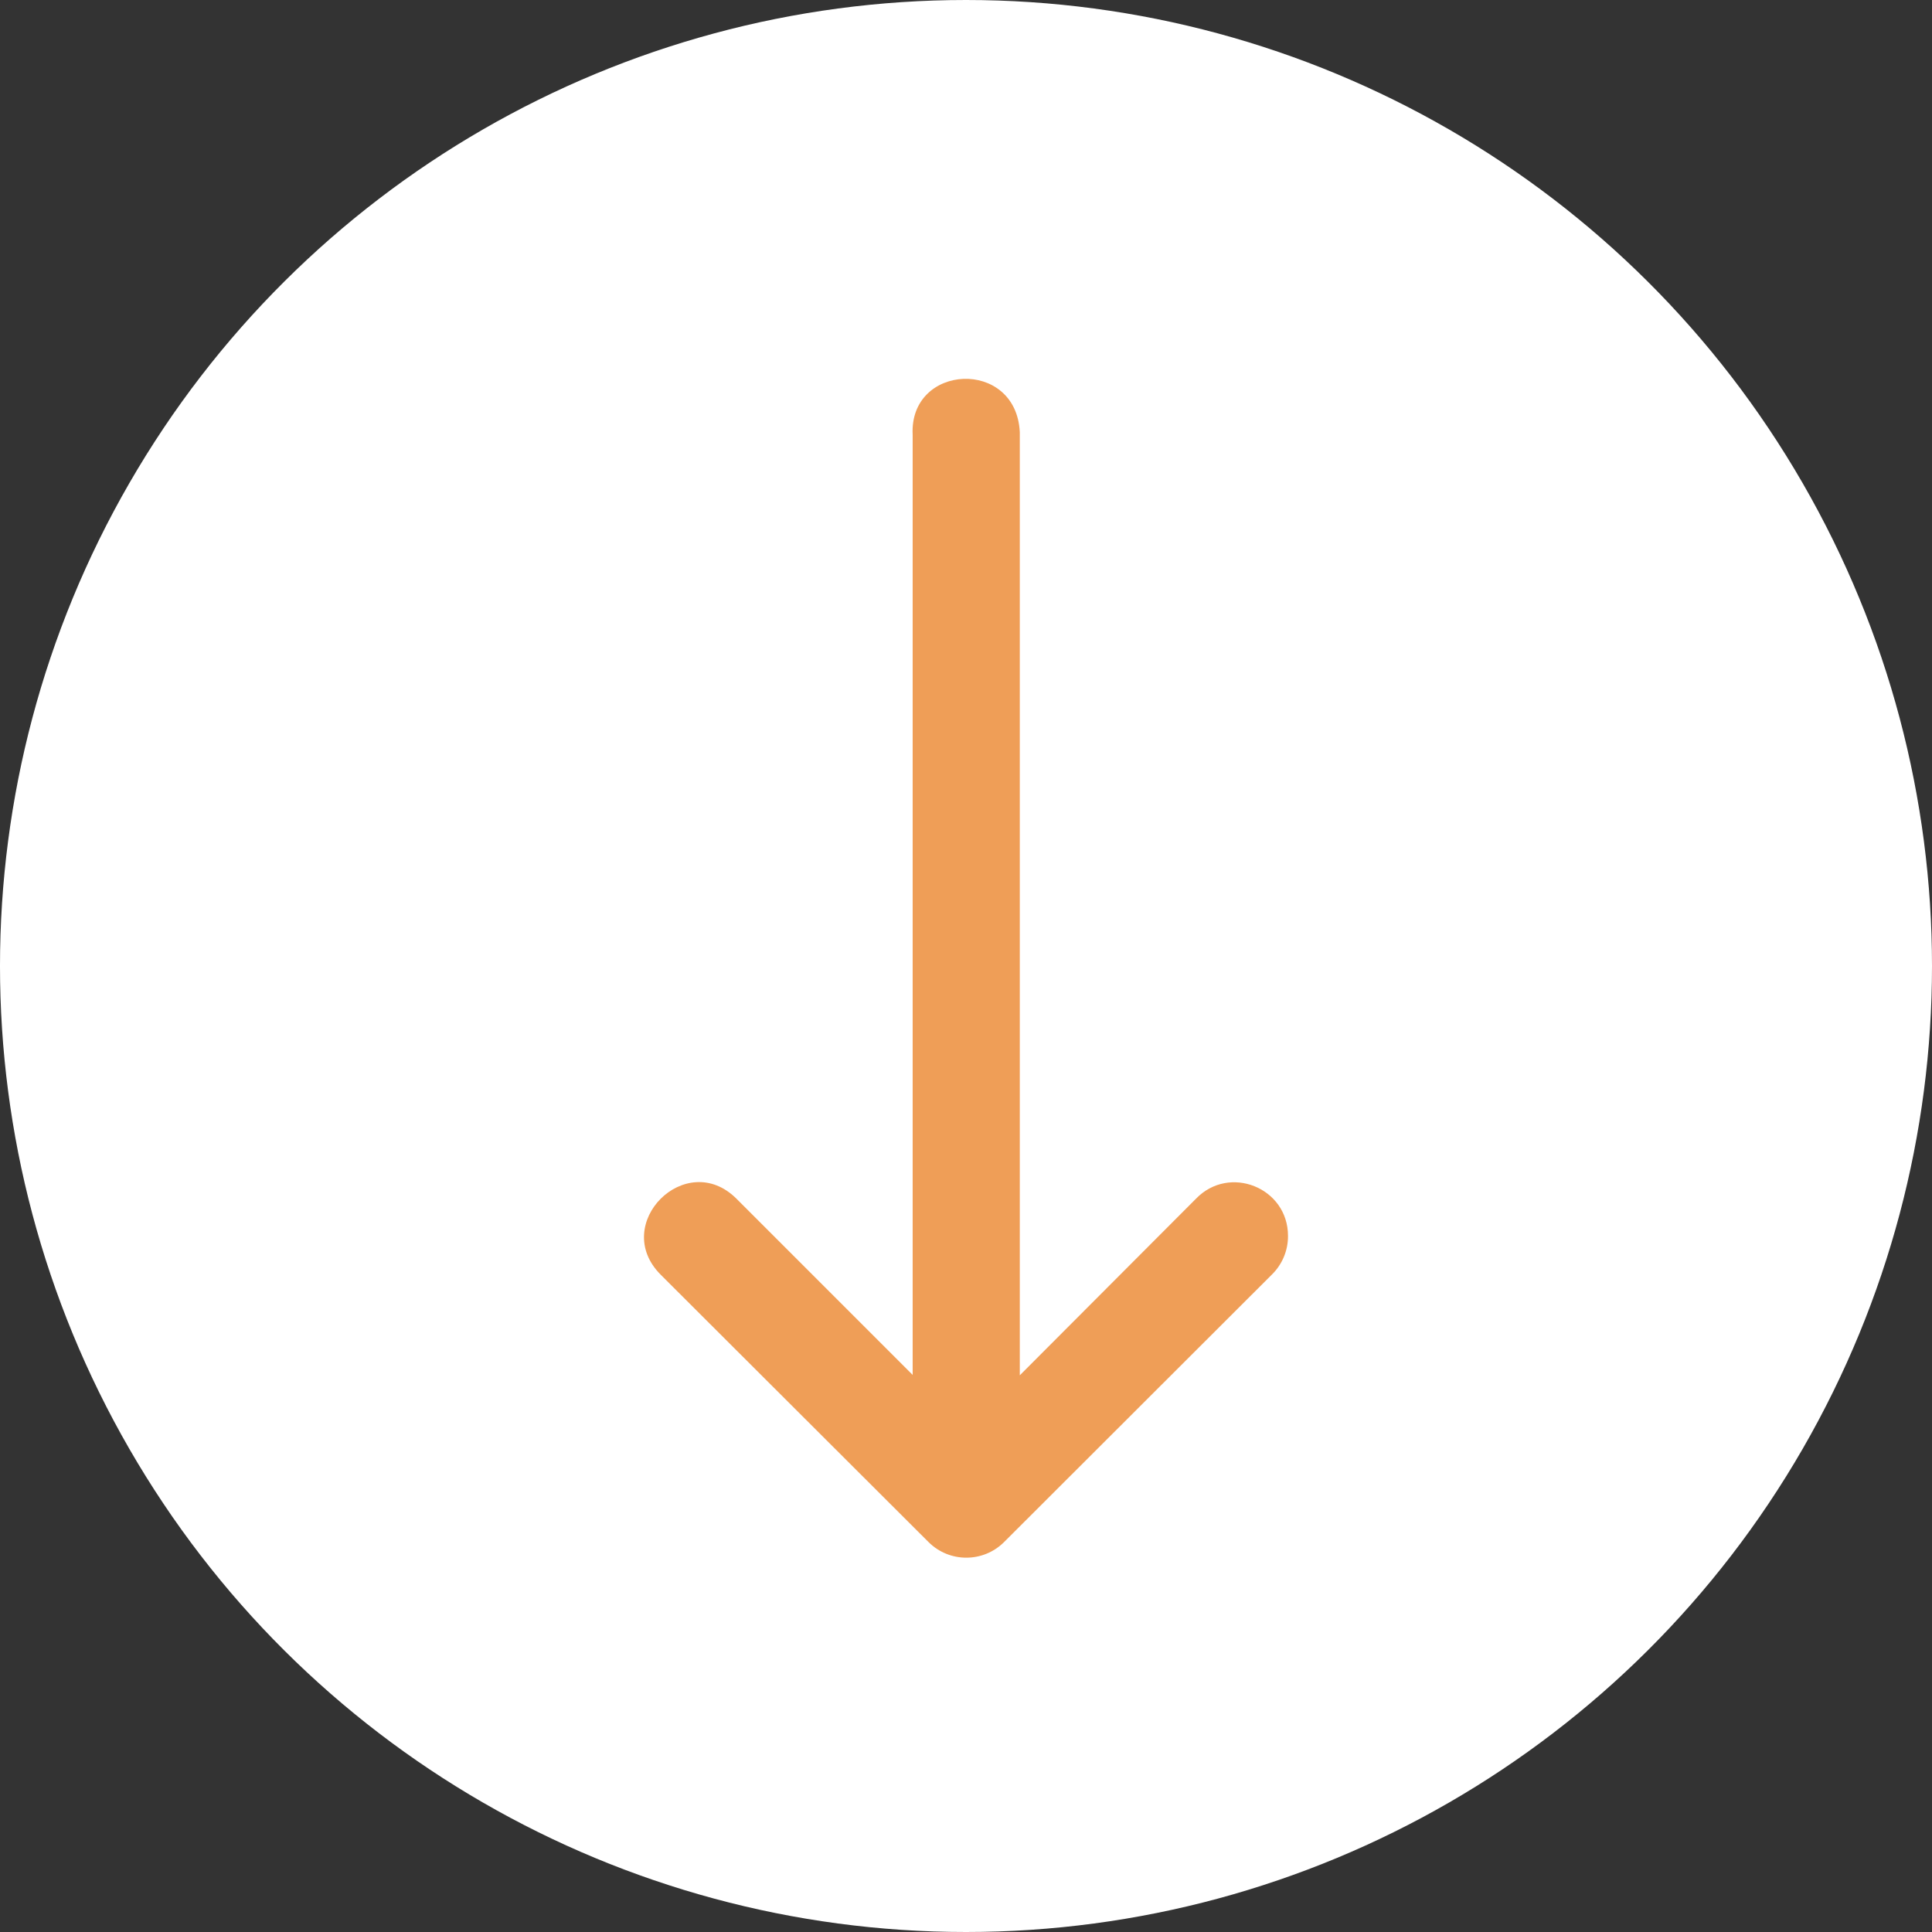 <svg width="51" height="51" viewBox="0 0 51 51" fill="none" xmlns="http://www.w3.org/2000/svg">
<rect x="0" y="0" width="51" height="51" fill="#333333" stroke="none"/>
<ellipse cx="25.5" cy="25.5" rx="25.5" ry="25.5" transform="rotate(90 25.5 25.5)" fill="white"/>
<path d="M24.092 11.479L24.092 36.294L19.443 31.645C18.108 30.309 16.105 32.312 17.44 33.648L21.681 37.882L24.512 40.708C25.063 41.256 25.953 41.256 26.504 40.708L33.572 33.648C33.848 33.379 34.003 33.009 34 32.624C34 31.352 32.451 30.729 31.569 31.645L26.92 36.305L26.92 11.406C26.823 9.448 23.995 9.594 24.092 11.479Z" fill="#EF9E57"/>
</svg>
